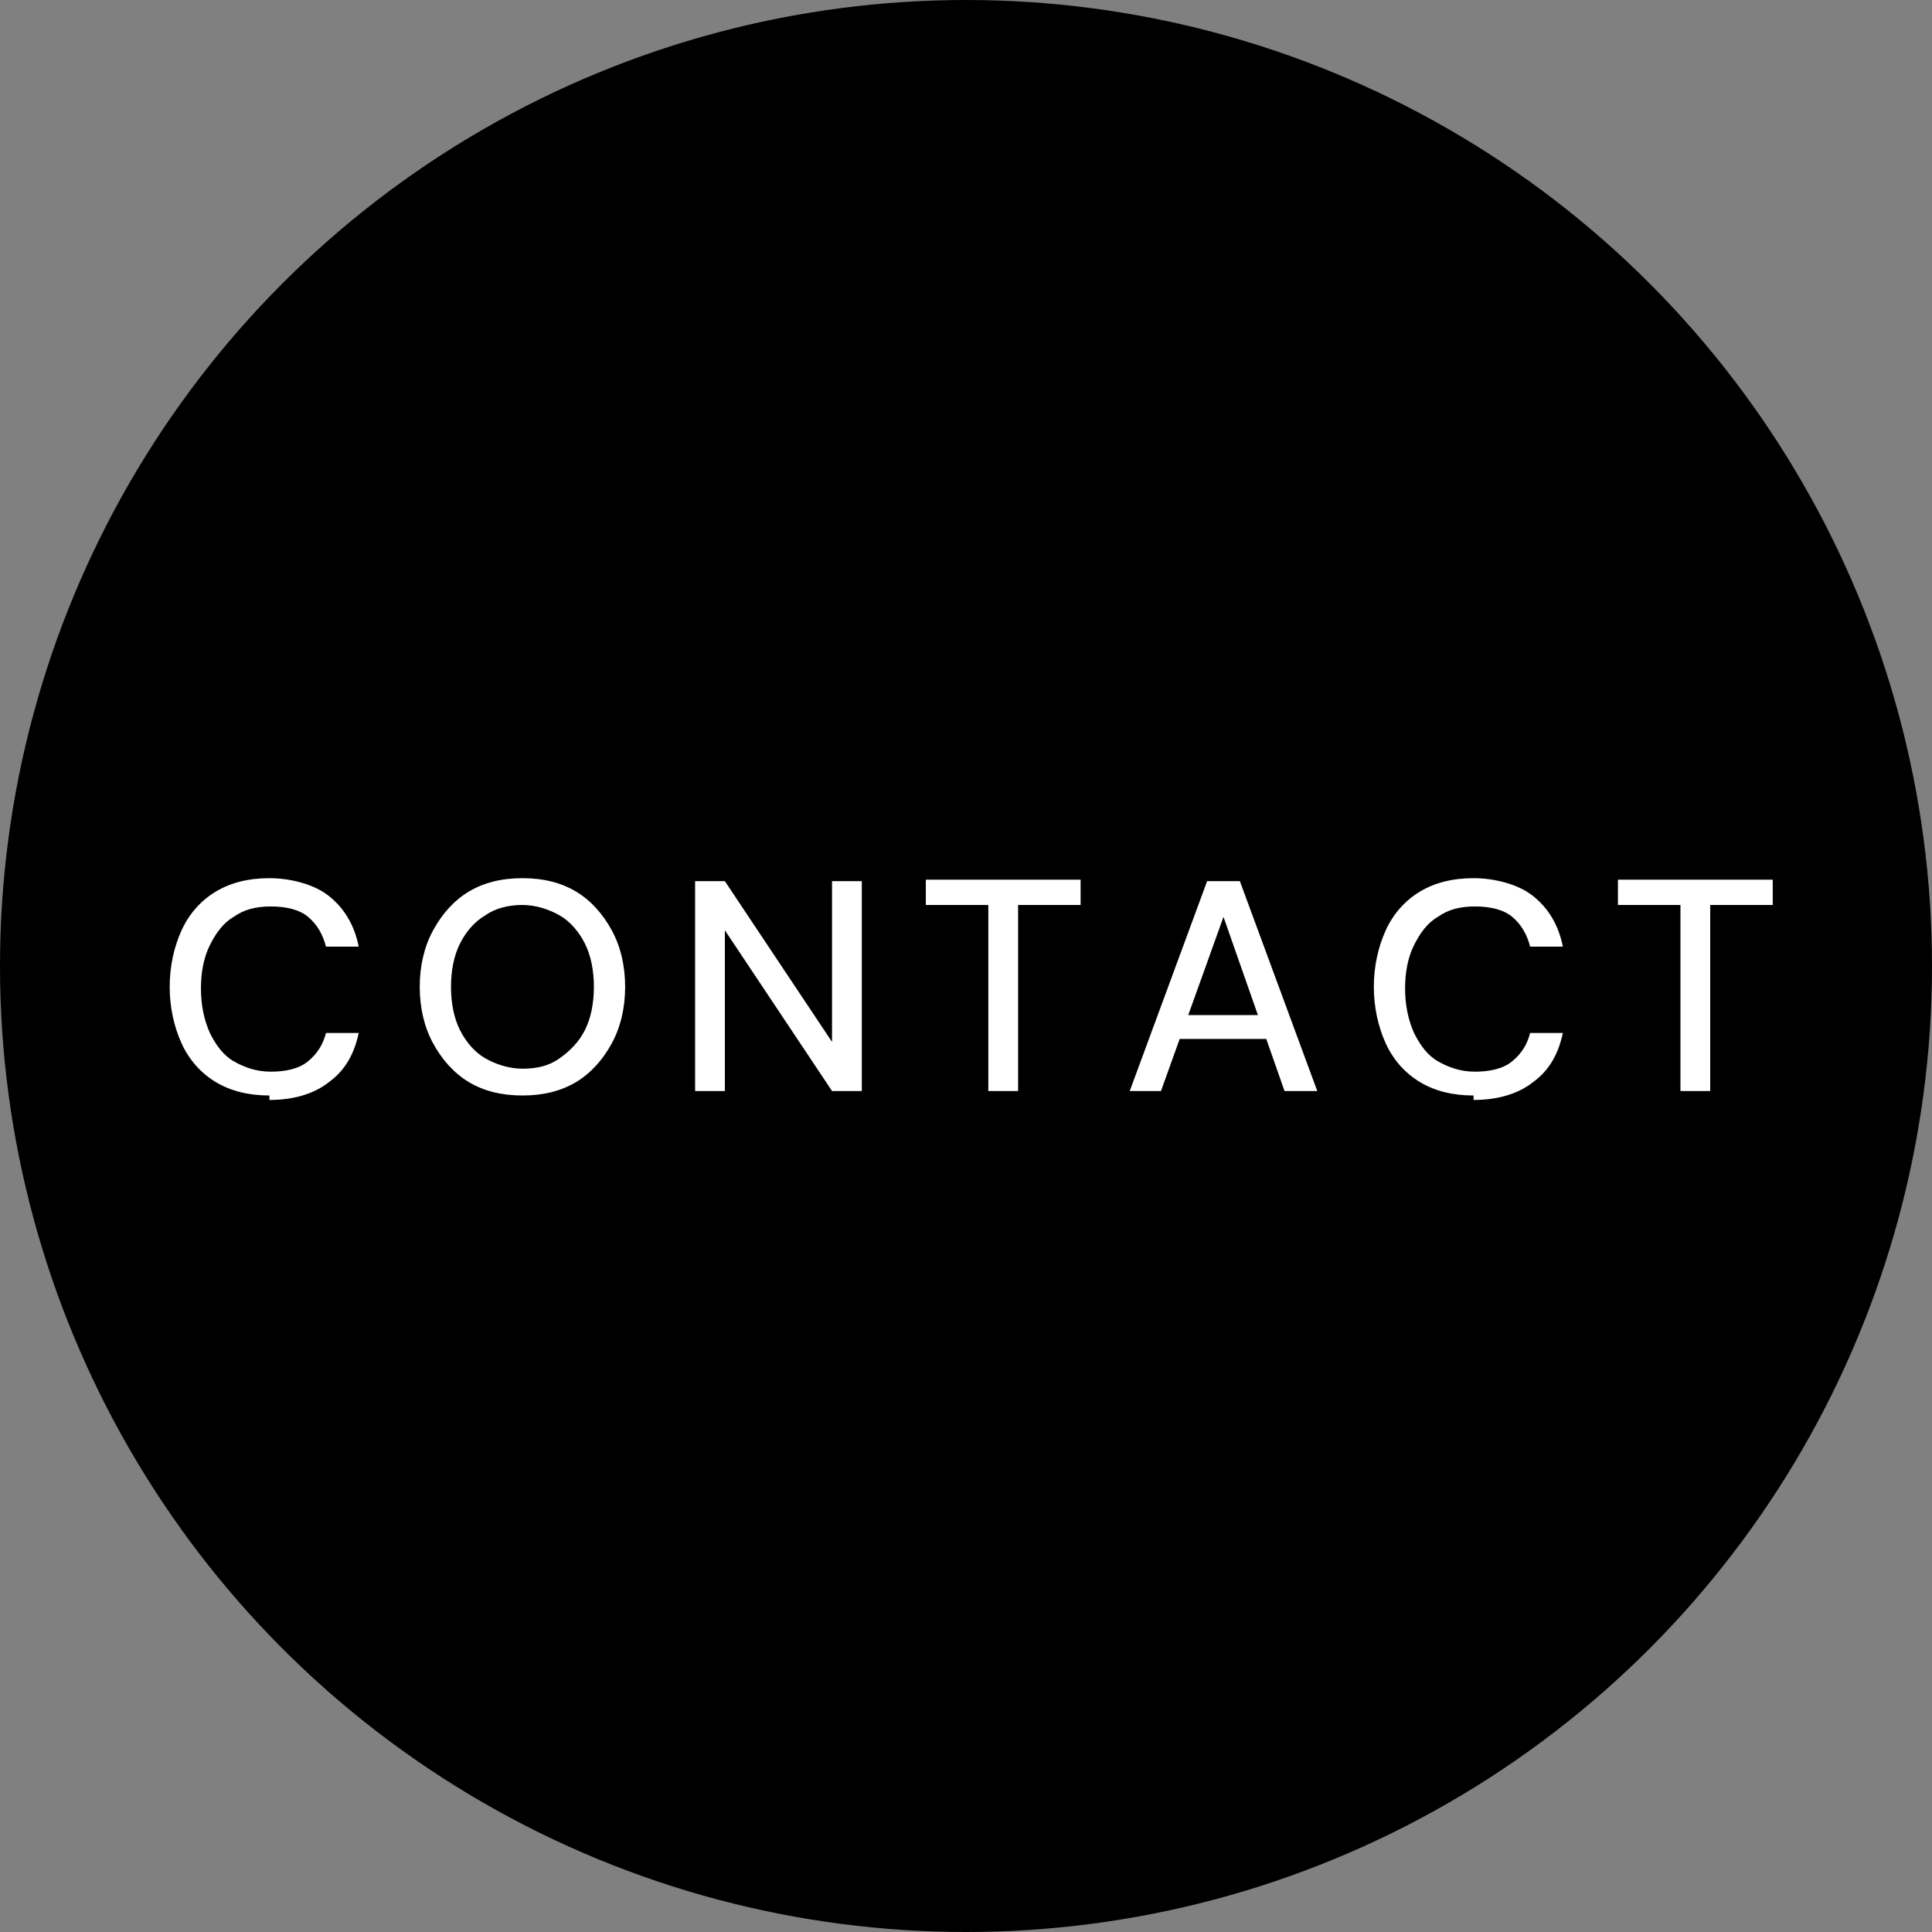 <?xml version="1.0" encoding="UTF-8"?>
<svg id="_レイヤー_2" data-name="レイヤー 2" xmlns="http://www.w3.org/2000/svg" width="129.8" height="129.8" viewBox="0 0 129.8 129.8">
  <rect x="0" y="0" width="129.8" height="129.8" fill="#808080" stroke="none"/>
  <g id="layout">
    <g>
      <circle cx="64.9" cy="64.9" r="64.9" stroke-width="0"/>
      <g>
        <path d="m18.1,73.6c-1.4,0-2.6-.3-3.6-.9-1-.6-1.8-1.5-2.3-2.6-.5-1.1-.8-2.4-.8-3.8s.3-2.7.8-3.8c.5-1.1,1.3-2,2.3-2.6,1-.6,2.2-.9,3.6-.9s3,.4,4,1.2,1.7,1.9,2,3.4h-2.2c-.2-.8-.6-1.5-1.2-2-.6-.5-1.5-.7-2.5-.7s-1.8.2-2.5.7c-.7.4-1.2,1.1-1.6,1.9-.4.8-.6,1.8-.6,2.9s.2,2.1.6,3c.4.8.9,1.5,1.6,1.9.7.4,1.5.7,2.5.7s1.9-.2,2.5-.7c.6-.5,1-1.1,1.2-1.9h2.2c-.3,1.4-.9,2.5-2,3.3-1,.8-2.4,1.2-4,1.2Z" fill="#fff" stroke-width="0"/>
        <path d="m35.1,73.6c-1.4,0-2.6-.3-3.6-.9-1-.6-1.8-1.5-2.4-2.6-.6-1.1-.9-2.4-.9-3.8s.3-2.7.9-3.8c.6-1.1,1.4-2,2.4-2.6,1-.6,2.2-.9,3.6-.9s2.6.3,3.6.9c1,.6,1.8,1.5,2.4,2.6.6,1.1.9,2.4.9,3.8s-.3,2.7-.9,3.8c-.6,1.1-1.4,2-2.4,2.6-1,.6-2.2.9-3.6.9Zm0-1.8c1,0,1.8-.2,2.5-.7s1.3-1.1,1.7-1.9c.4-.8.6-1.8.6-2.9s-.2-2.1-.6-2.9c-.4-.8-1-1.5-1.7-1.9-.7-.4-1.6-.7-2.5-.7s-1.8.2-2.5.7c-.7.4-1.3,1.1-1.7,1.9s-.6,1.8-.6,2.9.2,2.1.6,2.9,1,1.5,1.7,1.9,1.6.7,2.5.7Z" fill="#fff" stroke-width="0"/>
        <path d="m46.7,73.3v-14.1h2l7.2,10.8v-10.8h2v14.1h-2l-7.2-10.8v10.8h-2Z" fill="#fff" stroke-width="0"/>
        <path d="m66.4,73.3v-12.5h-4.2v-1.7h10.4v1.7h-4.2v12.5h-2Z" fill="#fff" stroke-width="0"/>
        <path d="m75.9,73.3l5.2-14.1h2.2l5.2,14.1h-2.2l-4.1-11.7-4.2,11.7h-2.1Zm2.3-3.5l.6-1.6h6.6l.6,1.6h-7.8Z" fill="#fff" stroke-width="0"/>
        <path d="m99,73.6c-1.4,0-2.6-.3-3.6-.9-1-.6-1.8-1.5-2.3-2.6-.5-1.1-.8-2.4-.8-3.8s.3-2.7.8-3.8c.5-1.1,1.3-2,2.3-2.6,1-.6,2.2-.9,3.6-.9s3,.4,4,1.2,1.7,1.9,2,3.4h-2.2c-.2-.8-.6-1.5-1.2-2-.6-.5-1.5-.7-2.5-.7s-1.8.2-2.5.7c-.7.4-1.2,1.1-1.6,1.9-.4.8-.6,1.8-.6,2.9s.2,2.1.6,3c.4.8.9,1.5,1.6,1.9.7.4,1.5.7,2.5.7s1.9-.2,2.5-.7c.6-.5,1-1.1,1.2-1.9h2.2c-.3,1.4-.9,2.5-2,3.3-1,.8-2.4,1.2-4,1.2Z" fill="#fff" stroke-width="0"/>
        <path d="m112.9,73.3v-12.5h-4.2v-1.7h10.4v1.7h-4.2v12.5h-2Z" fill="#fff" stroke-width="0"/>
      </g>
    </g>
  </g>
</svg>